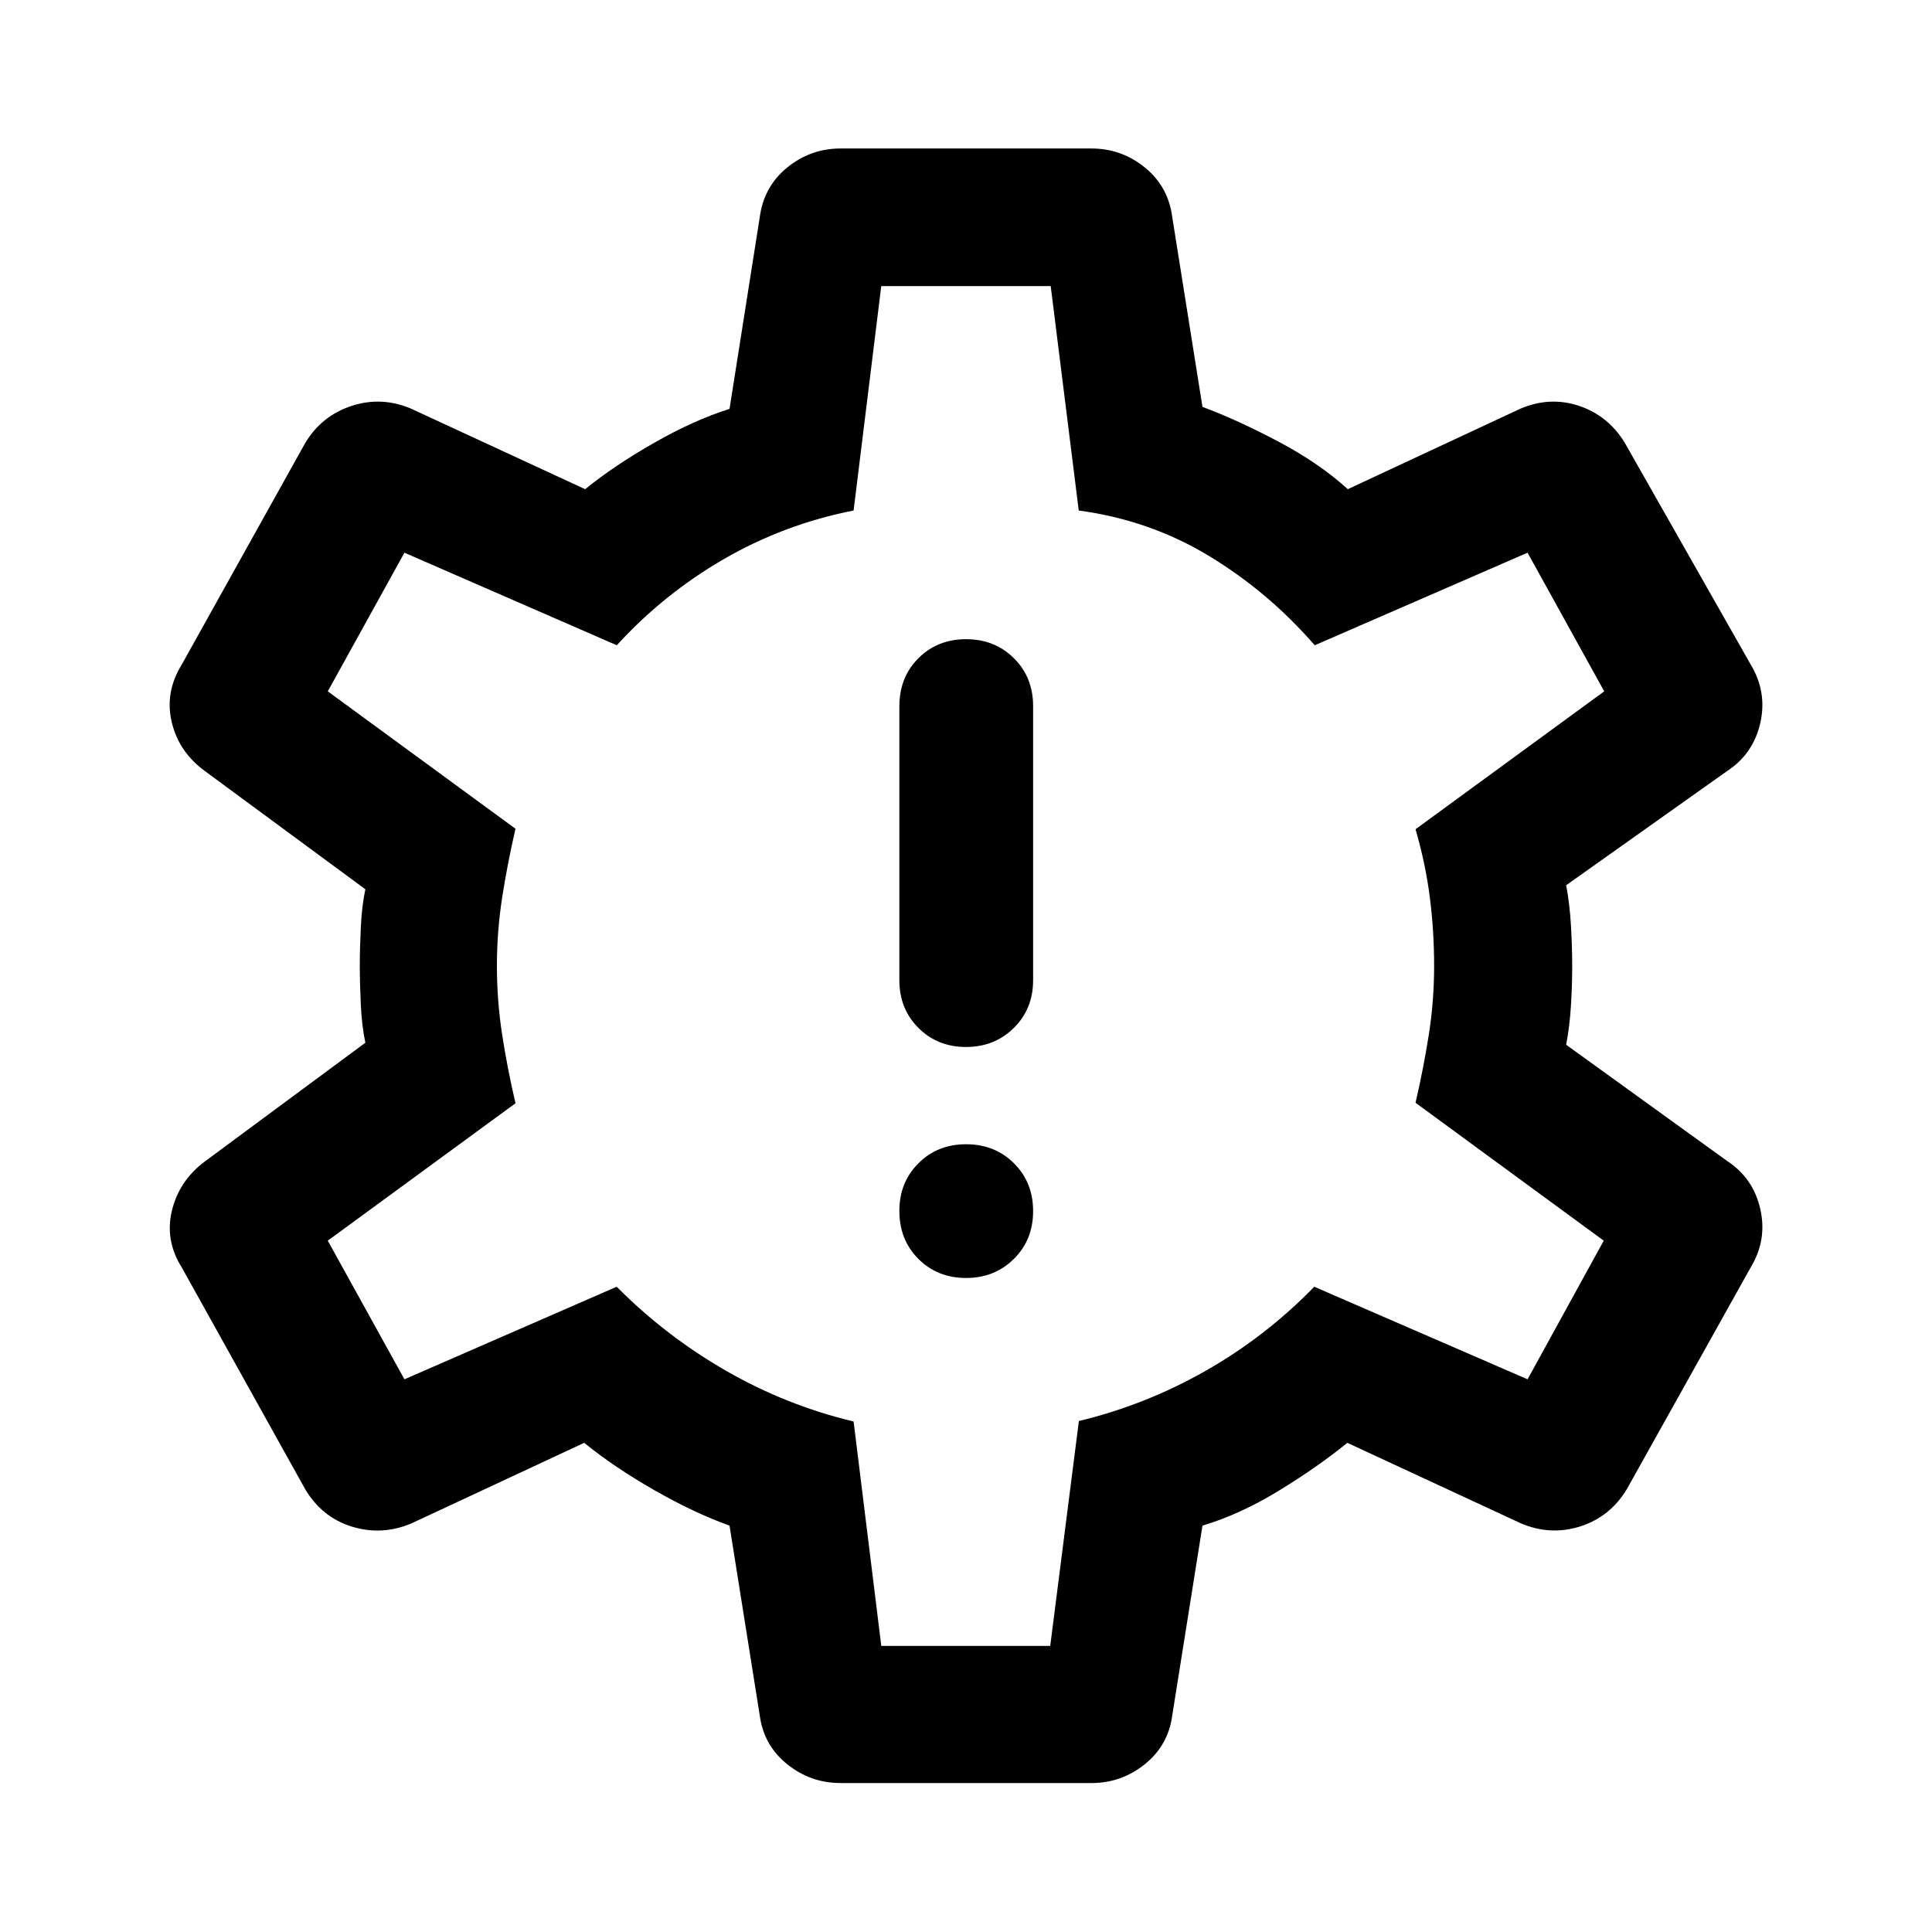 <svg xmlns="http://www.w3.org/2000/svg" width="48" height="48" viewBox="0 -960 960 960"><path d="M480.02-324.98q14.18 0 23.75-9.45 9.58-9.46 9.58-23.78 0-14.31-9.53-23.77-9.52-9.45-23.77-9.45t-23.7 9.47q-9.46 9.47-9.46 23.63 0 14.44 9.48 23.9 9.48 9.45 23.65 9.45Zm0-114.78q14.18 0 23.75-9.47 9.58-9.47 9.58-23.64v-136.17q0-14.44-9.53-23.89-9.52-9.46-23.77-9.46t-23.7 9.46q-9.46 9.45-9.46 23.89v136.17q0 14.17 9.48 23.64t23.65 9.47ZM417.65-74.02q-14.92 0-26.55-9.39-11.64-9.39-13.6-24.29l-15-94.23q-17.57-6.29-37.49-17.69-19.92-11.4-34.73-23.45l-85.76 40q-14.69 6.24-29.61 1.65-14.93-4.59-23.26-18.6L90.3-330.24q-8.47-13.48-4.85-28.31 3.62-14.84 16.33-24.32l79.76-59q-1.76-8.29-2.26-19.06-.5-10.78-.5-19.07 0-8.29.5-19.07.5-10.77 2.26-19.06l-79.76-58.76q-12.95-9.48-16.45-24.32-3.5-14.83 4.97-28.55l61.44-110.26q8.15-13.44 22.99-18.3 14.84-4.85 29.55 1.39l86.48 40q14.57-11.81 34.37-23.09 19.8-11.28 37.37-16.81l15-95.13q2-15.3 13.62-24.78 11.63-9.48 26.53-9.48h124.7q14.92 0 26.55 9.46 11.64 9.46 13.6 24.69l15 94.24q17.52 6.54 37.85 17.31 20.32 10.78 34.37 23.59l85.76-40q14.72-6.24 29.17-1.39 14.46 4.86 22.67 18.3l62.64 110.3q8.21 13.68 4.71 29.01-3.5 15.34-16.45 23.82l-80 56.76q1.76 9.28 2.38 20.06.62 10.79.62 20.08t-.62 19.56q-.62 10.27-2.38 19.56l80 57.76q12.95 8.48 16.45 23.82 3.5 15.33-4.7 28.95l-61.62 110.32q-8.33 13.77-23.14 18.48-14.8 4.71-29.49-1.53l-86.24-40q-14.81 12.05-34.11 23.83-19.3 11.78-37.87 17.31l-15 94.23q-1.96 14.9-13.6 24.29-11.63 9.39-26.55 9.39h-124.7Zm20.26-68.13h83.94l14.24-111.75q33.24-8.01 63.09-25.01 29.86-17 53.86-41.72l106 46 37.85-68.89-93.52-68.52q4-17.24 6.62-33.98t2.62-33.98q0-17.24-2.12-33.98t-7.12-33.98l93.76-68.52-38.09-68.89-105.76 46q-23-26.48-52.46-44.34-29.47-17.86-64.8-22.62l-13.93-111.52h-84.2l-13.74 111.52q-34.45 6.76-64.44 24.12-29.99 17.36-53.23 42.84l-105.52-46-38.09 68.89 93.28 68.28q-4 17.24-6.62 34.1-2.62 16.86-2.62 34.1 0 17.24 2.62 34.22t6.62 33.98l-93.28 68.28 38.09 68.89 105.47-46q24.29 24.48 54.27 41.72 29.97 17.24 63.45 25.25l13.76 111.51ZM480-480Z"/></svg>